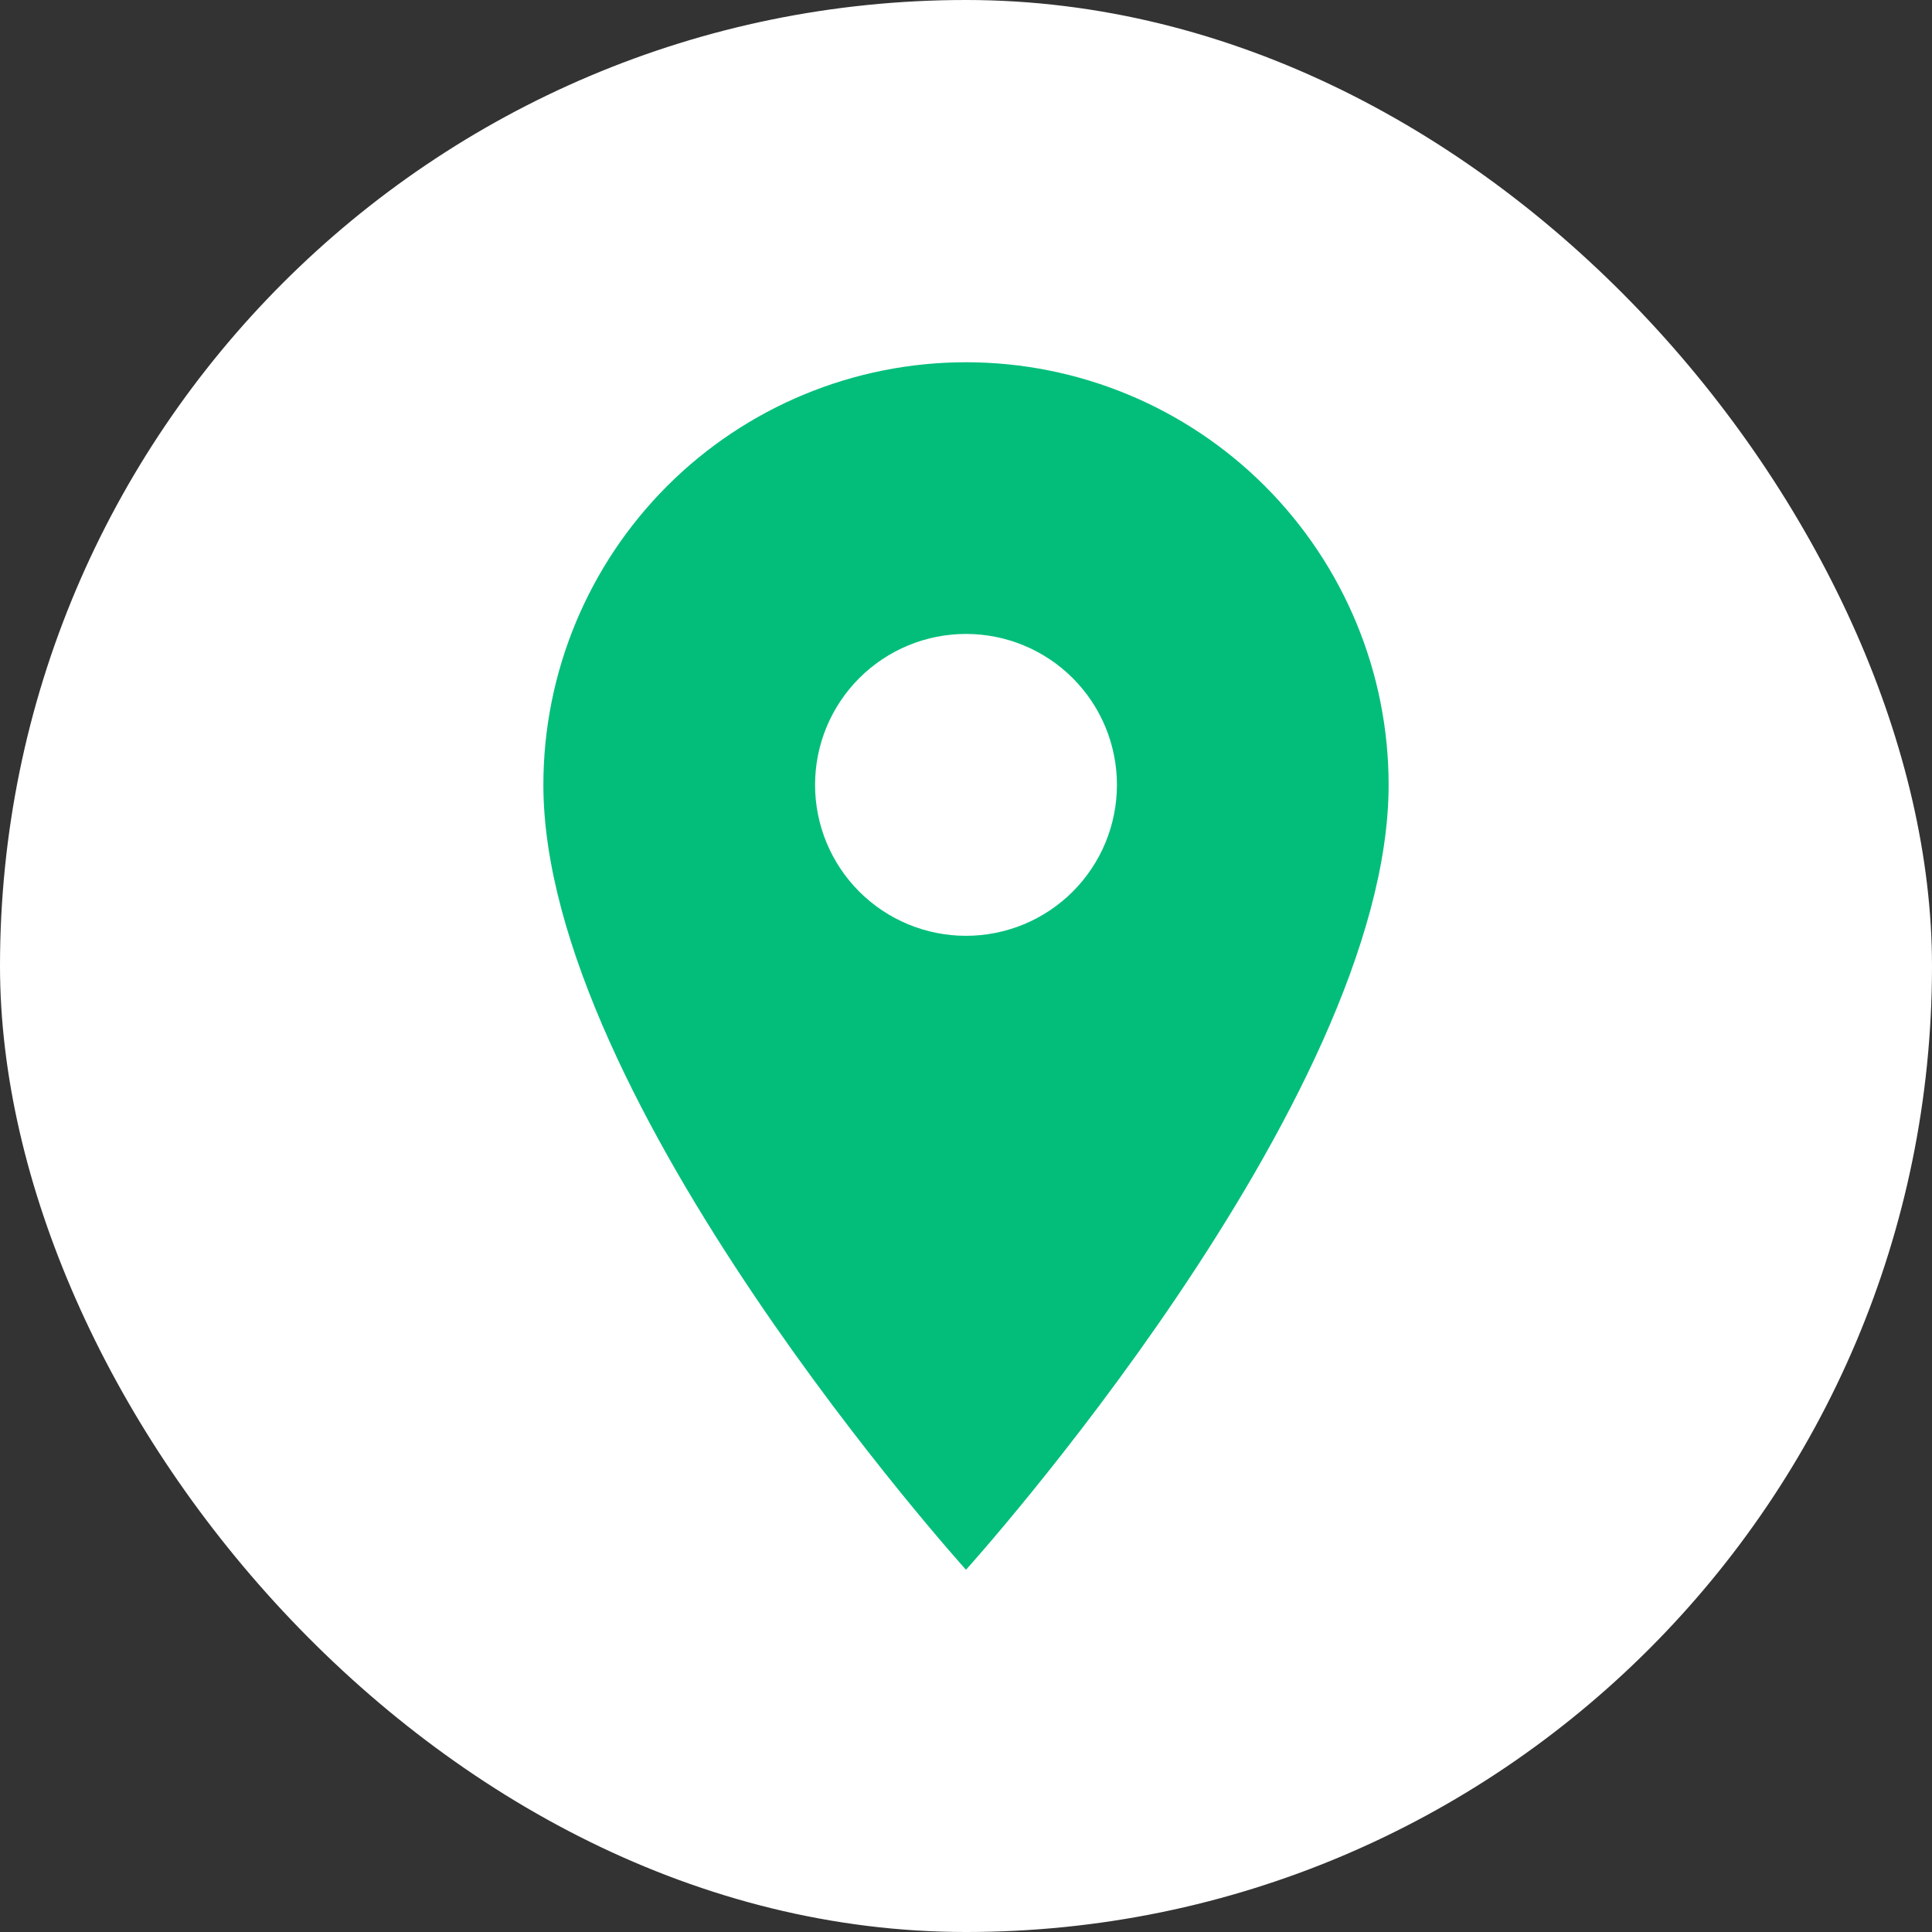 <svg width="32" height="32" viewBox="0 0 32 32" fill="none" xmlns="http://www.w3.org/2000/svg">
<rect x="0" y="0" width="32" height="32" fill="#333333" stroke="none"/>
<rect width="32" height="32" rx="16" fill="white"/>
<path d="M16 15.5C15.337 15.5 14.701 15.237 14.232 14.768C13.763 14.299 13.5 13.663 13.5 13C13.5 12.337 13.763 11.701 14.232 11.232C14.701 10.763 15.337 10.5 16 10.5C16.663 10.5 17.299 10.763 17.768 11.232C18.237 11.701 18.5 12.337 18.5 13C18.5 13.328 18.435 13.653 18.31 13.957C18.184 14.26 18 14.536 17.768 14.768C17.536 15 17.26 15.184 16.957 15.31C16.653 15.435 16.328 15.5 16 15.5ZM16 6C14.143 6 12.363 6.737 11.05 8.05C9.738 9.363 9 11.143 9 13C9 18.25 16 26 16 26C16 26 23 18.25 23 13C23 11.143 22.262 9.363 20.95 8.05C19.637 6.737 17.857 6 16 6Z" fill="#03BE7B"/>
</svg>
